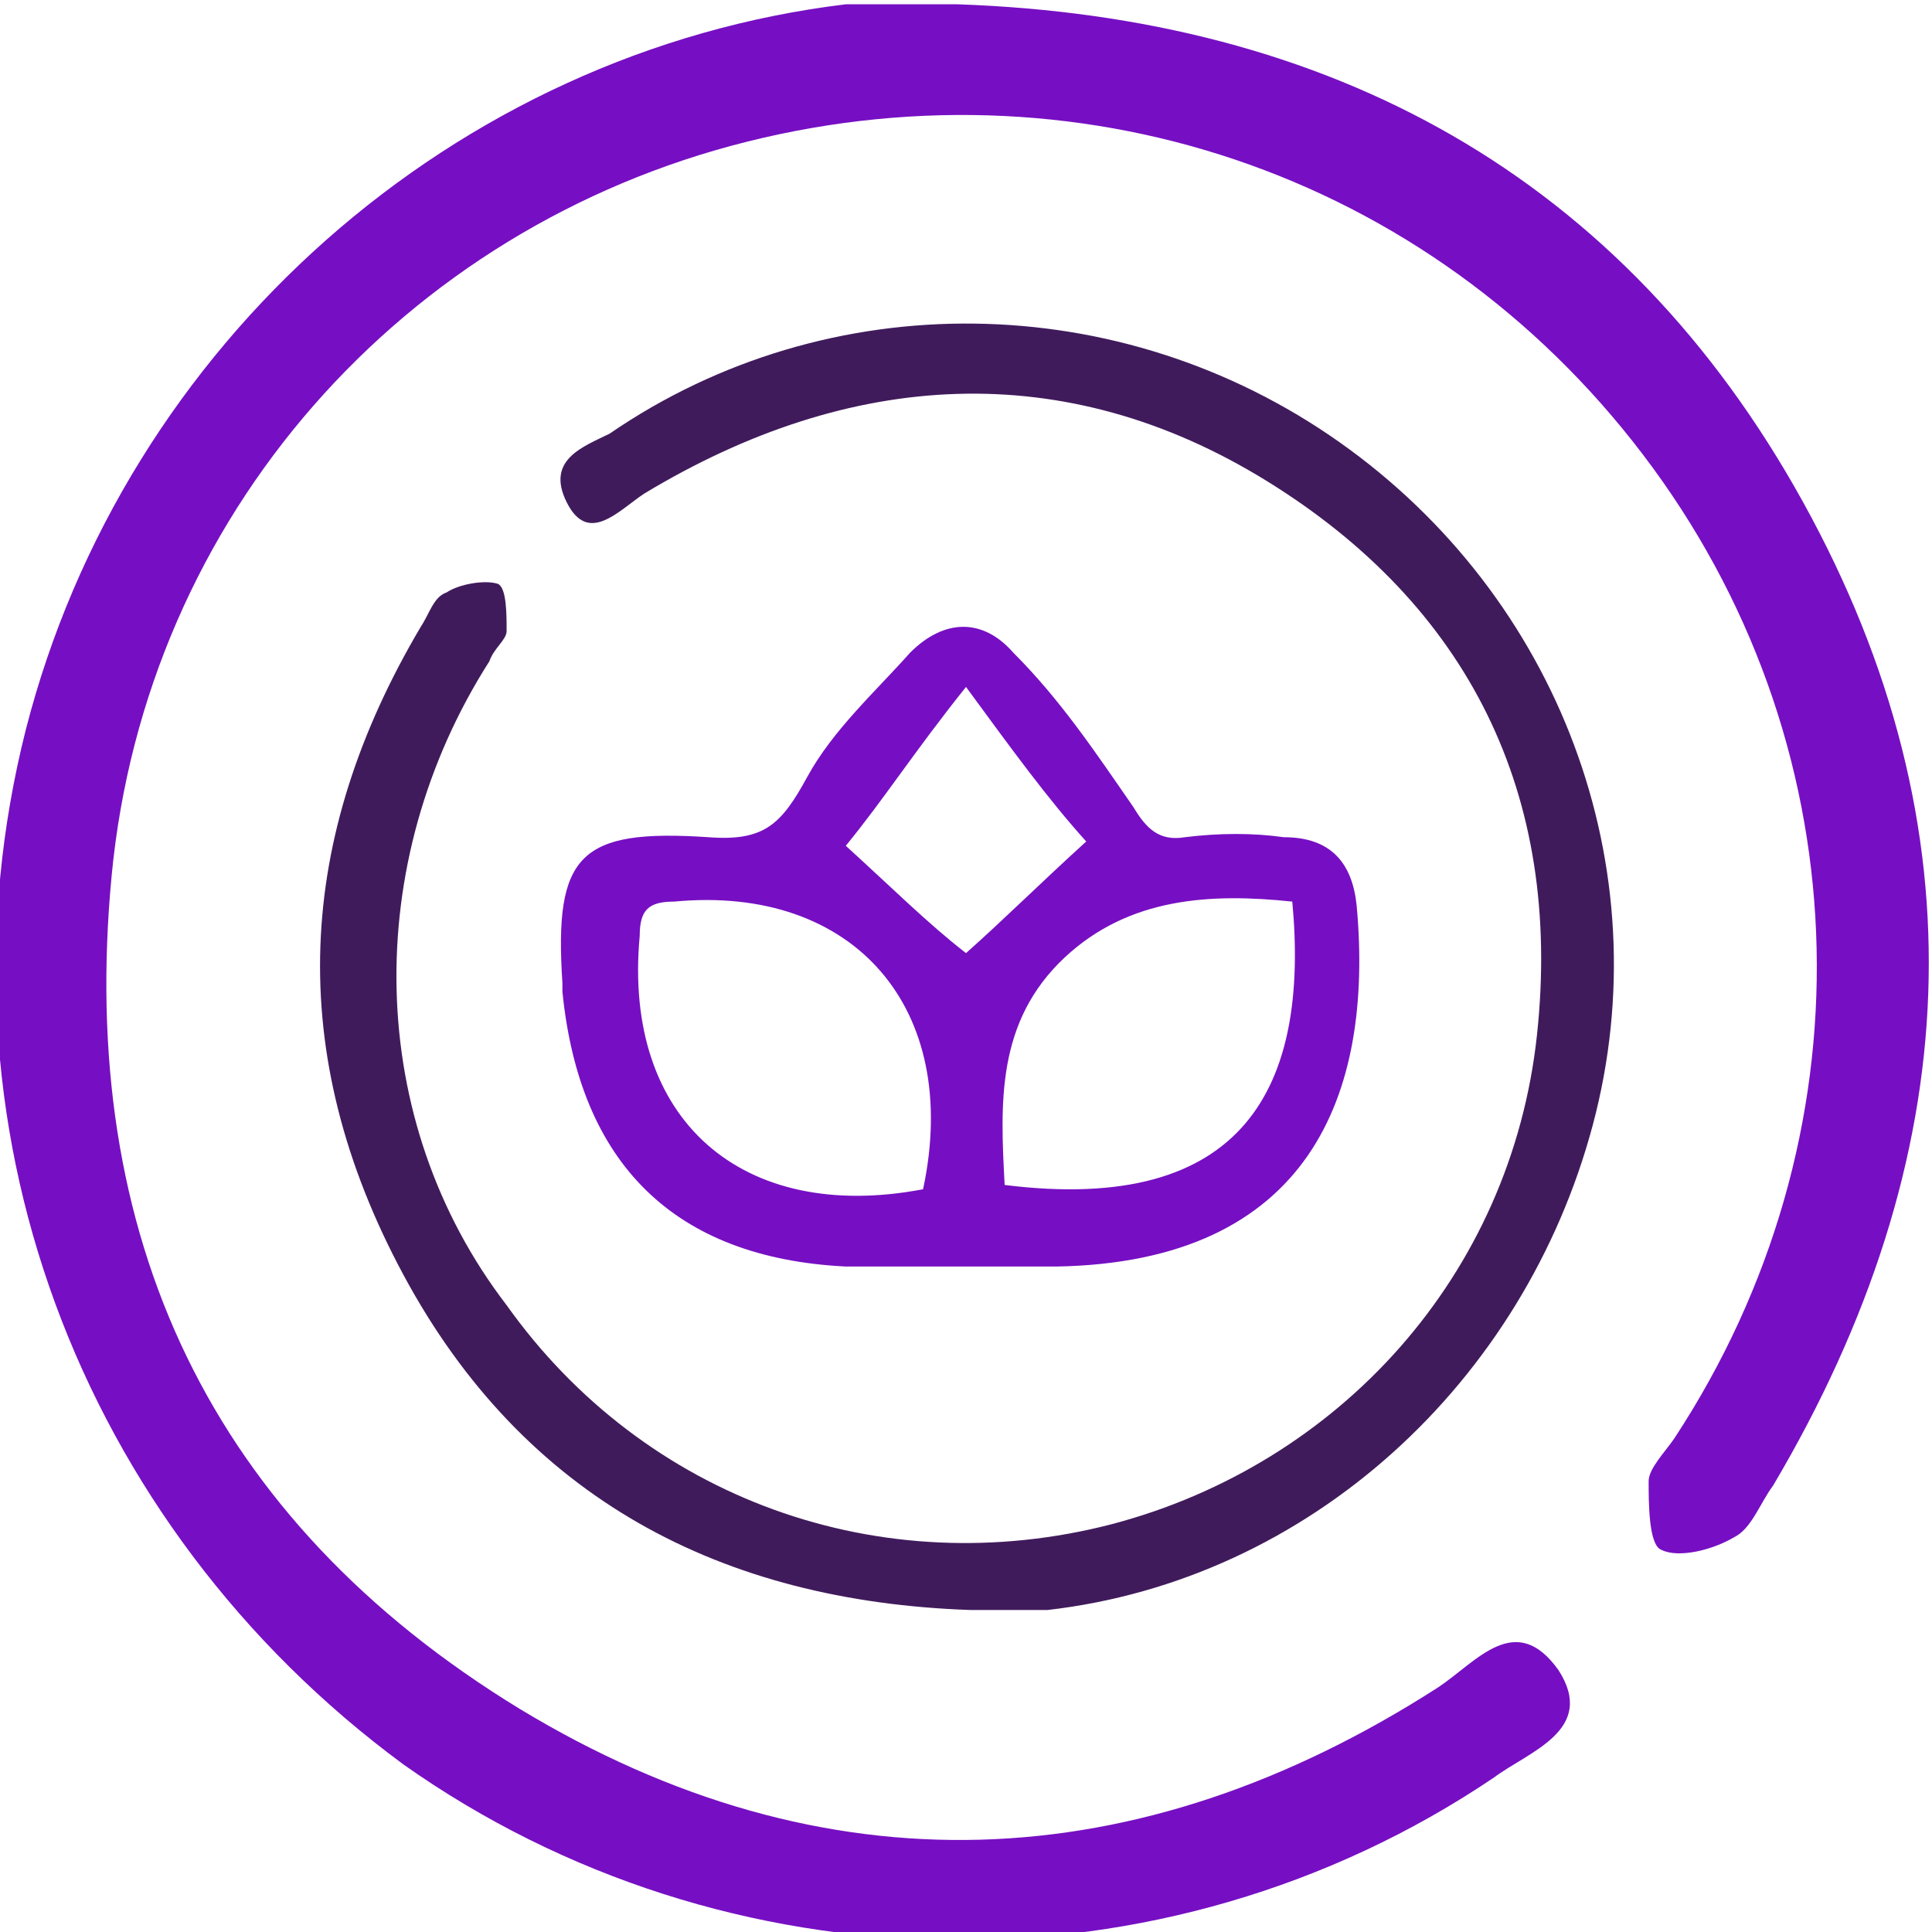 <?xml version="1.0" encoding="utf-8"?>
<!-- Generator: Adobe Illustrator 28.0.0, SVG Export Plug-In . SVG Version: 6.00 Build 0)  -->
<svg version="1.1" id="Layer_1" xmlns="http://www.w3.org/2000/svg" xmlns:xlink="http://www.w3.org/1999/xlink" x="0px" y="0px"
	 viewBox="0 0 45 45" style="enable-background:new 0 0 45 45;" xml:space="preserve">
<style type="text/css">
	.st0{fill:#401B5C;}
	.st1{fill:#760FC3;}
</style>
<g>
	<path class="st0" d="M22.6,37.5c-5.8-0.2-10.4-2.6-13.2-7.8S6.9,19.5,9.8,14.6c0.2-0.3,0.3-0.7,0.6-0.8c0.3-0.2,0.9-0.3,1.2-0.2
		c0.2,0.1,0.2,0.7,0.2,1.1c0,0.2-0.3,0.4-0.4,0.7c-3,4.7-2.9,10.7,0.4,15c3.2,4.5,8.7,6.5,14.1,5.1c5.3-1.4,9.3-5.8,9.9-11.4
		c0.6-5.6-1.6-10-6.3-12.9S19.8,8.6,15,11.5c-0.6,0.4-1.3,1.2-1.8,0.2s0.4-1.3,1-1.6c5.1-3.5,11.9-3.4,17,0.2
		c5.1,3.6,7.5,9.9,5.9,15.9c-1.6,6-6.6,10.6-12.7,11.3C23.8,37.5,23.2,37.5,22.6,37.5z"/>
	<path class="st1" d="M22.5,29.5c-1,0-1.8,0-2.8,0c-4-0.2-6.2-2.4-6.6-6.4c0-0.1,0-0.2,0-0.2c-0.2-3,0.4-3.6,3.4-3.4
		c1.3,0.1,1.7-0.3,2.3-1.4c0.6-1.1,1.6-2,2.4-2.9c0.8-0.8,1.7-0.8,2.4,0c1.1,1.1,1.9,2.3,2.8,3.6c0.3,0.5,0.6,0.8,1.2,0.7
		c0.8-0.1,1.6-0.1,2.3,0c1.1,0,1.6,0.6,1.7,1.6c0.4,4.4-1.1,8.3-7,8.4C24,29.5,23.3,29.5,22.5,29.5L22.5,29.5z M21.5,27.7
		c0.9-4.2-1.6-7.1-5.8-6.7c-0.6,0-0.8,0.2-0.8,0.8C14.5,26.1,17.3,28.5,21.5,27.7z M30.1,21c-1.9-0.2-3.8-0.1-5.3,1.3
		c-1.6,1.5-1.5,3.4-1.4,5.3C29,28.3,30.5,25.3,30.1,21z M19.7,19.7c1.1,1,1.9,1.8,2.8,2.5c0.9-0.8,1.7-1.6,2.8-2.6
		c-0.9-1-1.7-2.1-2.8-3.6C21.3,17.5,20.6,18.6,19.7,19.7z"/>
	<path class="st1" d="M22.3,0.1C31,0.4,37.8,4.1,42,11.7s3.8,15.3-0.7,22.9c-0.3,0.4-0.5,1-0.9,1.2c-0.5,0.3-1.3,0.5-1.7,0.3
		c-0.3-0.1-0.3-1.1-0.3-1.6c0-0.3,0.4-0.7,0.6-1c4.6-7,4.4-15.9-0.5-22.6S25.4,1.3,17.4,3.3c-8,2-14,8.7-14.8,17.1s2.3,15,9.5,19.4
		c7.1,4.3,14.4,4,21.4-0.5c0.9-0.6,1.8-1.8,2.8-0.4c0.9,1.4-0.7,1.9-1.5,2.5c-7.7,5.2-17.9,5-25.4-0.3c-7.6-5.6-11.1-15-8.8-24.1
		c2.3-9,10-15.8,19.1-16.9C20.6,0.1,21.4,0.1,22.3,0.1z"/>
</g>
</svg>
